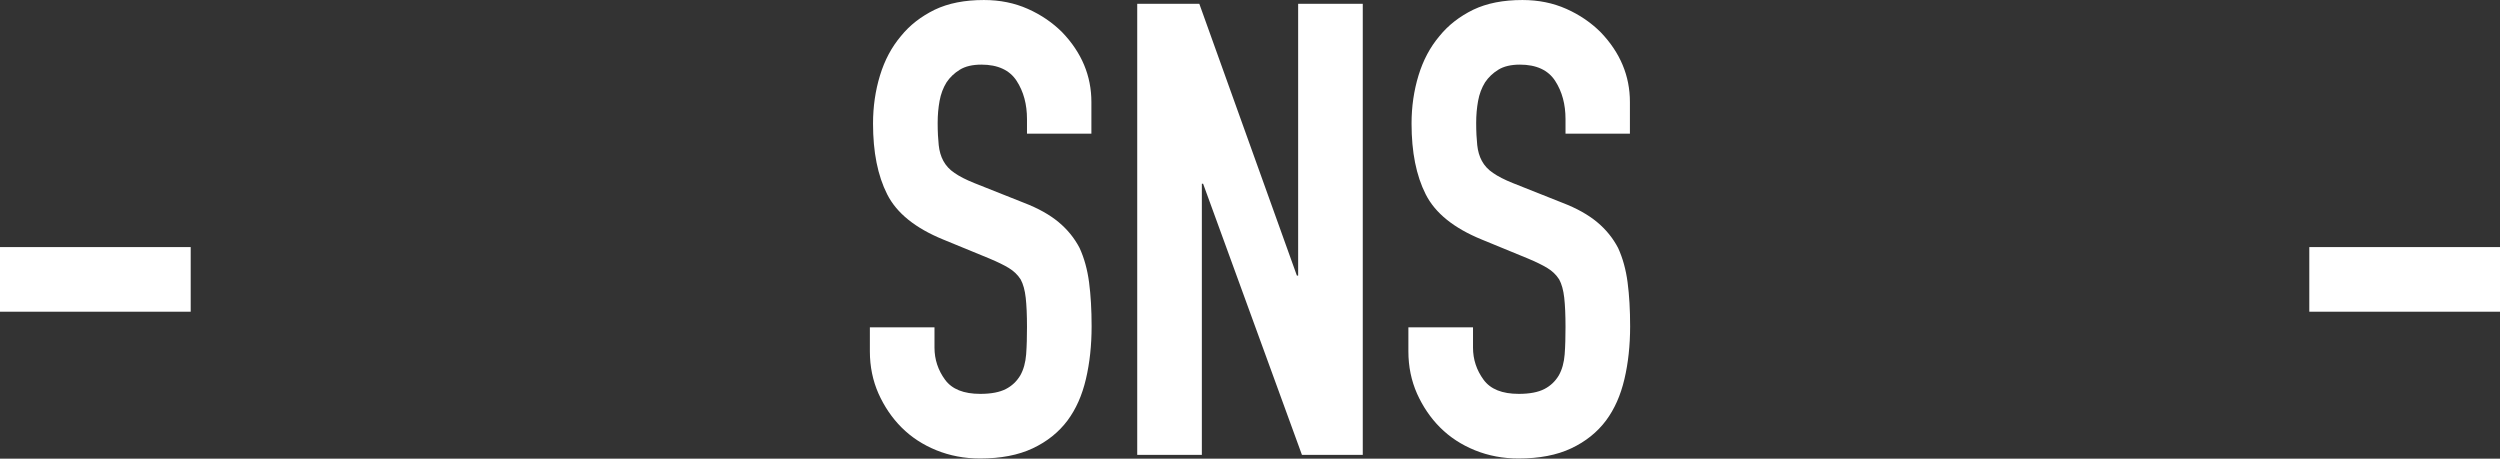 <?xml version="1.0" encoding="UTF-8"?><svg id="_レイヤー_2" xmlns="http://www.w3.org/2000/svg" viewBox="0 0 118.38 21.72"><rect x="0" y="0" width="118.38" height="21.72" fill="#333333" stroke="none"/><defs><style>.cls-1{fill:#fff;stroke-width:0px;}</style></defs><g id="_レイヤー_1-2"><path class="cls-1" d="M0,14.76v-3.06h9.03v3.06H0Z"/><path class="cls-1" d="M51.69,6.33h-3.06v-.69c0-.7-.16-1.3-.49-1.81s-.89-.77-1.67-.77c-.42,0-.76.08-1.02.24-.26.16-.47.36-.63.6-.16.26-.27.55-.33.88s-.09.67-.09,1.04c0,.42.02.77.05,1.05.03.28.1.53.22.75.12.22.29.41.53.57.23.16.54.32.94.48l2.34.93c.68.26,1.23.57,1.65.92.42.35.75.76.99,1.22.22.48.37,1.02.45,1.63.08.61.12,1.3.12,2.08,0,.9-.09,1.74-.27,2.5-.18.77-.47,1.42-.87,1.96-.42.56-.97,1-1.65,1.32-.68.32-1.51.48-2.49.48-.74,0-1.43-.13-2.07-.39-.64-.26-1.19-.62-1.65-1.08s-.82-1-1.09-1.6c-.27-.61-.41-1.28-.41-2v-1.14h3.06v.96c0,.56.17,1.07.5,1.52.33.45.88.67,1.67.67.52,0,.92-.08,1.21-.23.29-.15.51-.36.68-.64.16-.28.25-.62.28-1,.03-.39.04-.83.04-1.3,0-.56-.02-1.02-.06-1.38-.04-.36-.12-.65-.24-.87-.14-.22-.33-.4-.56-.54s-.54-.29-.92-.45l-2.19-.9c-1.32-.54-2.2-1.25-2.65-2.14s-.67-2-.67-3.35c0-.8.11-1.56.33-2.28.22-.72.55-1.34.99-1.86.42-.52.95-.93,1.6-1.25.65-.31,1.42-.46,2.33-.46.76,0,1.45.14,2.08.42.63.28,1.17.65,1.63,1.11.92.96,1.38,2.06,1.38,3.3v1.5Z"/><path class="cls-1" d="M53.85,21.54V.18h2.94l4.62,12.87h.06V.18h3.06v21.36h-2.88l-4.68-12.84h-.06v12.84h-3.06Z"/><path class="cls-1" d="M77.19,6.33h-3.06v-.69c0-.7-.16-1.3-.49-1.81s-.89-.77-1.67-.77c-.42,0-.76.08-1.02.24-.26.16-.47.36-.63.6-.16.26-.27.55-.33.88s-.09.67-.09,1.04c0,.42.02.77.05,1.05.03.28.1.53.22.75.12.22.29.41.53.57.23.16.54.32.94.48l2.34.93c.68.26,1.23.57,1.65.92.42.35.75.76.99,1.22.22.48.37,1.02.45,1.63s.12,1.3.12,2.08c0,.9-.09,1.74-.27,2.5-.18.77-.47,1.42-.87,1.96-.42.56-.97,1-1.65,1.32-.68.32-1.51.48-2.49.48-.74,0-1.43-.13-2.07-.39-.64-.26-1.19-.62-1.65-1.08s-.82-1-1.09-1.6c-.27-.61-.41-1.28-.41-2v-1.14h3.06v.96c0,.56.17,1.07.5,1.52.33.45.88.67,1.67.67.52,0,.92-.08,1.21-.23.29-.15.51-.36.68-.64.16-.28.25-.62.28-1,.03-.39.04-.83.04-1.3,0-.56-.02-1.02-.06-1.38-.04-.36-.12-.65-.24-.87-.14-.22-.33-.4-.56-.54s-.54-.29-.92-.45l-2.19-.9c-1.32-.54-2.2-1.25-2.65-2.14s-.67-2-.67-3.35c0-.8.11-1.56.33-2.28.22-.72.55-1.34.99-1.86.42-.52.95-.93,1.6-1.25.65-.31,1.42-.46,2.33-.46.76,0,1.45.14,2.08.42.63.28,1.17.65,1.63,1.11.92.96,1.38,2.06,1.38,3.3v1.5Z"/><path class="cls-1" d="M109.35,14.76v-3.06h9.03v3.06h-9.03Z"/></g></svg>